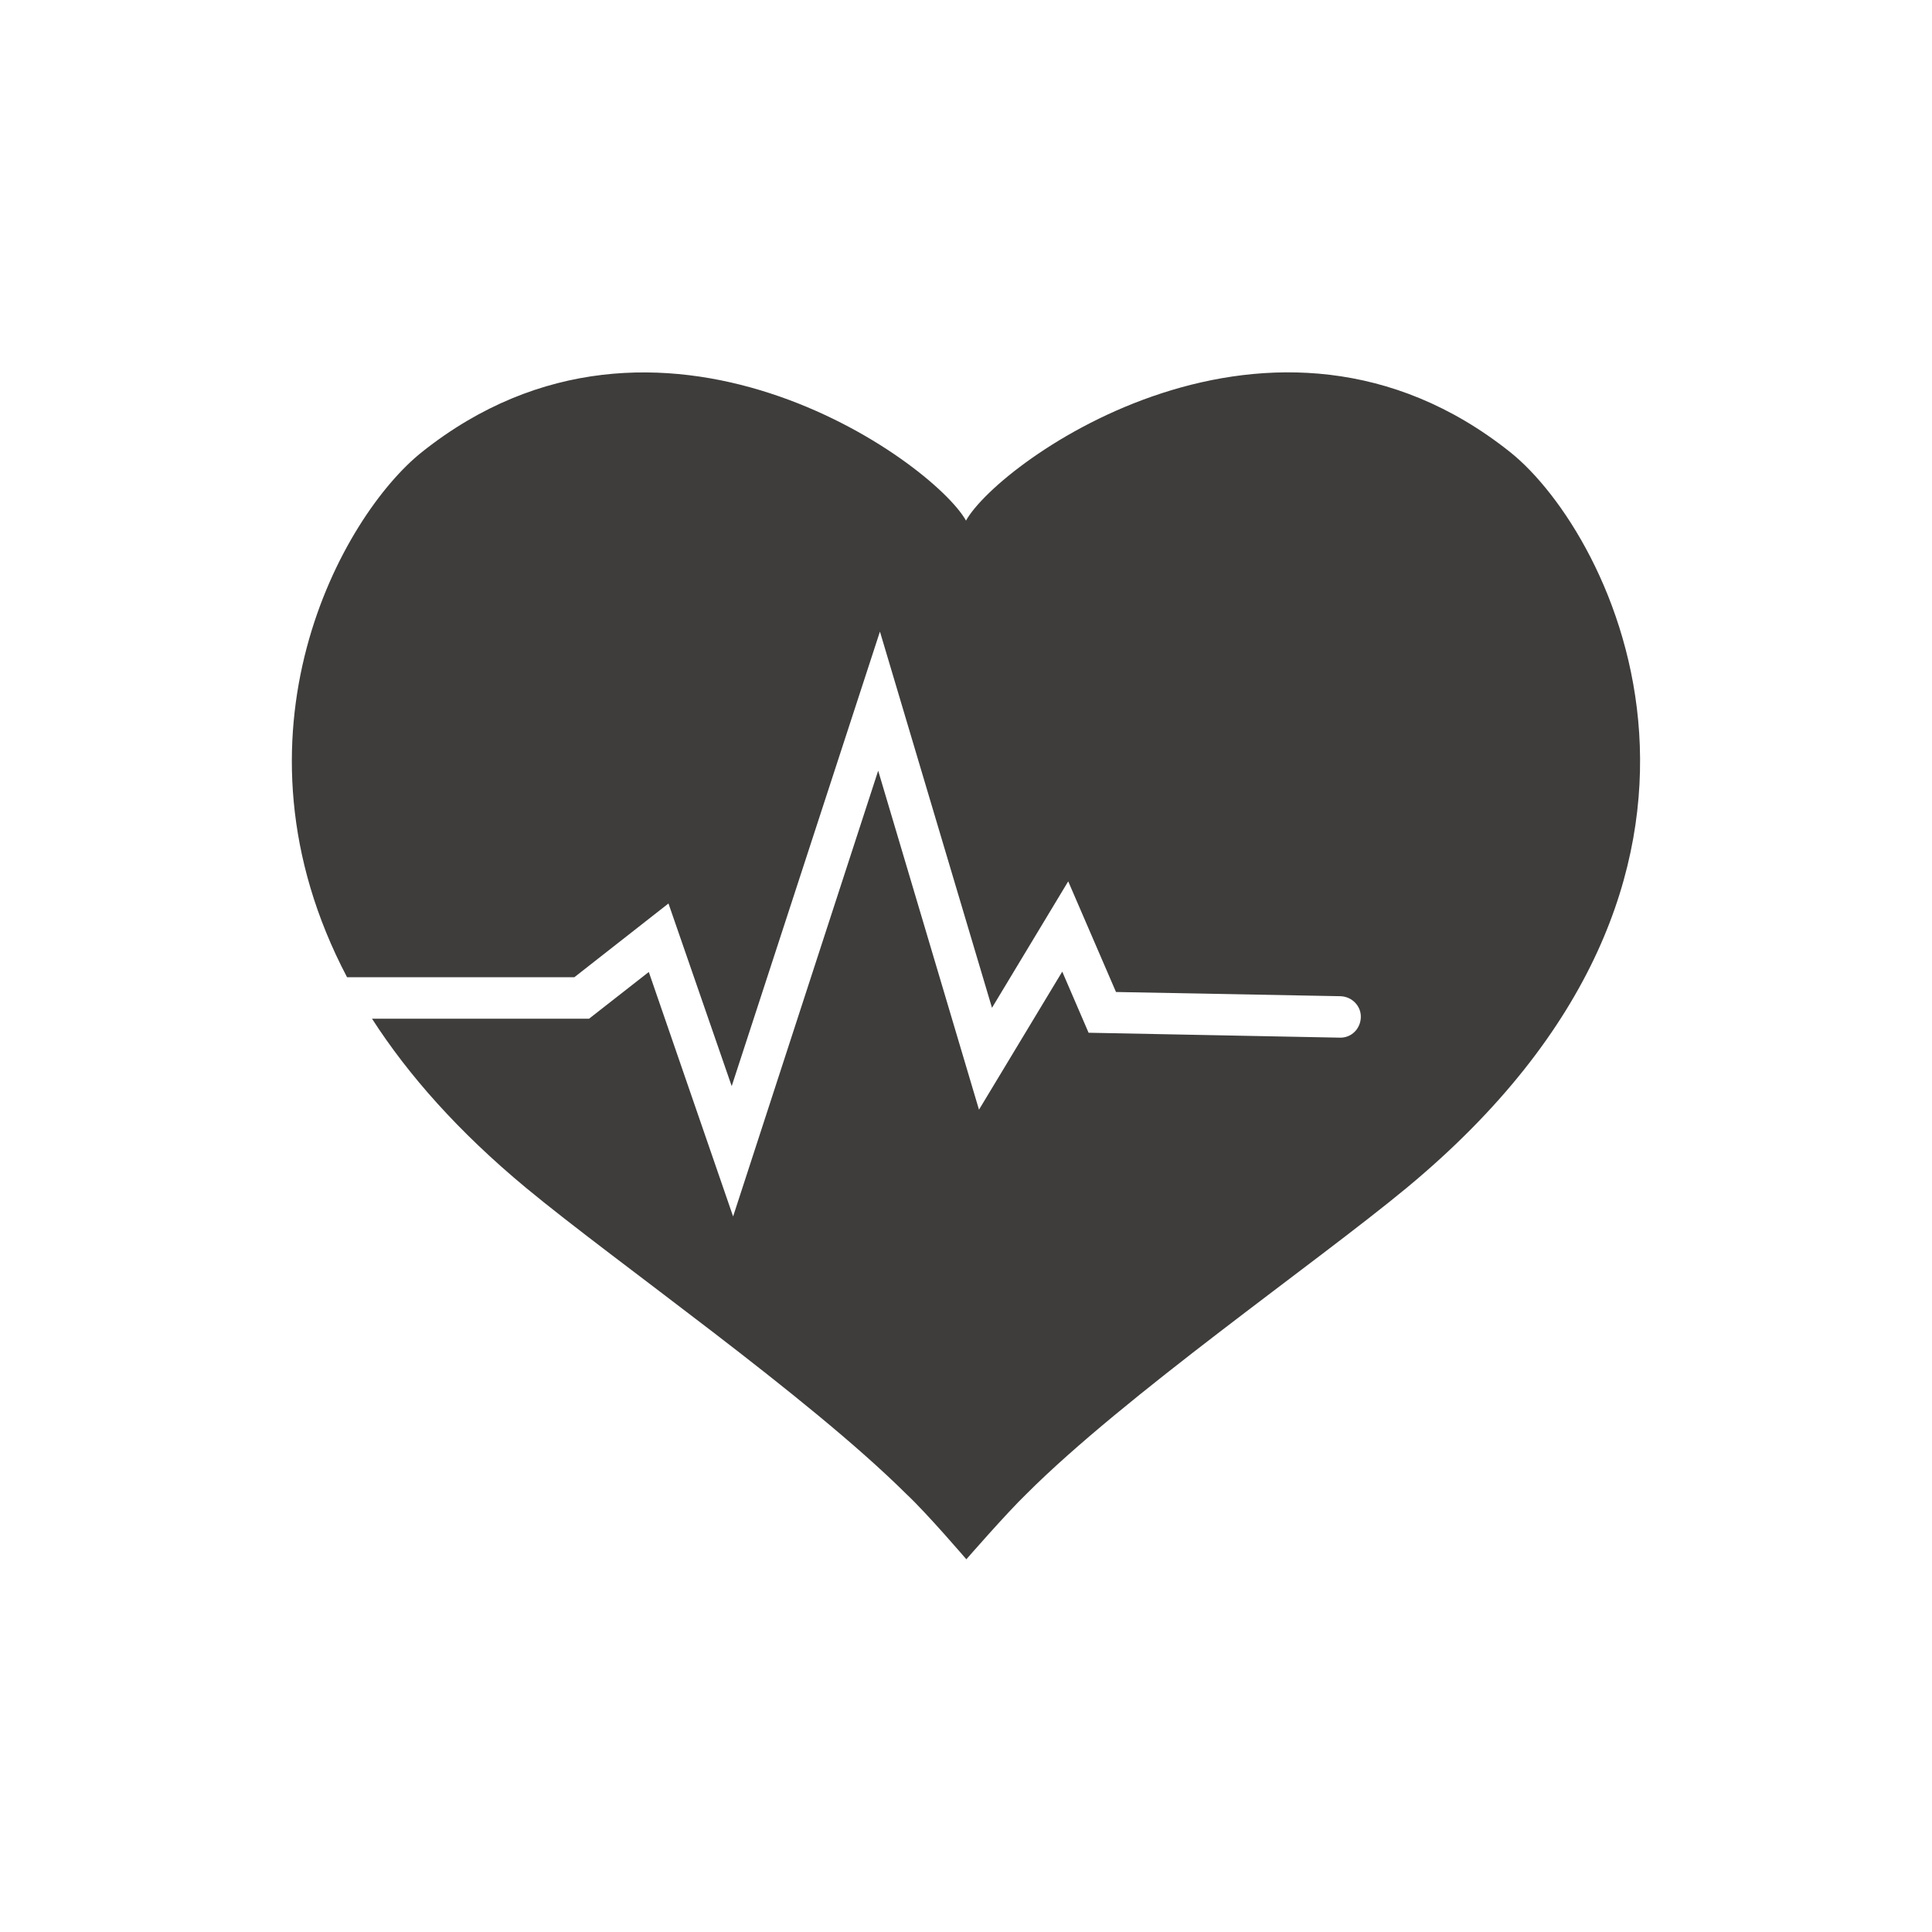 <?xml version="1.0" encoding="utf-8"?>
<!-- Generator: Adobe Illustrator 27.2.0, SVG Export Plug-In . SVG Version: 6.00 Build 0)  -->
<svg version="1.1" id="Ebene_1" xmlns="http://www.w3.org/2000/svg" xmlns:xlink="http://www.w3.org/1999/xlink" x="0px" y="0px"
	 viewBox="0 0 550 550" style="enable-background:new 0 0 550 550;" xml:space="preserve">
<style type="text/css">
	.st0{fill:#3E3D3C;}
</style>
<g>
	<path class="st0" d="M429.9,128.7c-67.4-53.7-145.4,2.5-154.9,19.5c-9.5-16.9-87.5-73.2-154.9-19.5
		c-22.7,18.1-57.6,80.5-21.3,149.5h64.7l26.8-21l18,52l42.2-129.4l31.9,107.1l21.7-36l13.6,31.5l63.9,1.2c3.3,0.1,5.9,2.8,5.8,6
		c-0.1,3.3-2.7,5.9-6,5.8l-71.5-1.4l-7.5-17.4l-23.7,39.3L250,219.4l-41.3,126.9l-24-69.6l-17,13.3h-61.8
		c10.3,16,24.6,32.2,43.9,48.2c26,21.5,79.9,59,108.2,87.1c5.8,5.4,17.1,18.6,17.1,18.6s11.4-13.1,17.1-18.6
		c28.1-28.1,82.2-65.6,108.2-87.1C508.5,248.7,459.1,152,429.9,128.7z"/>
</g>
</svg>
